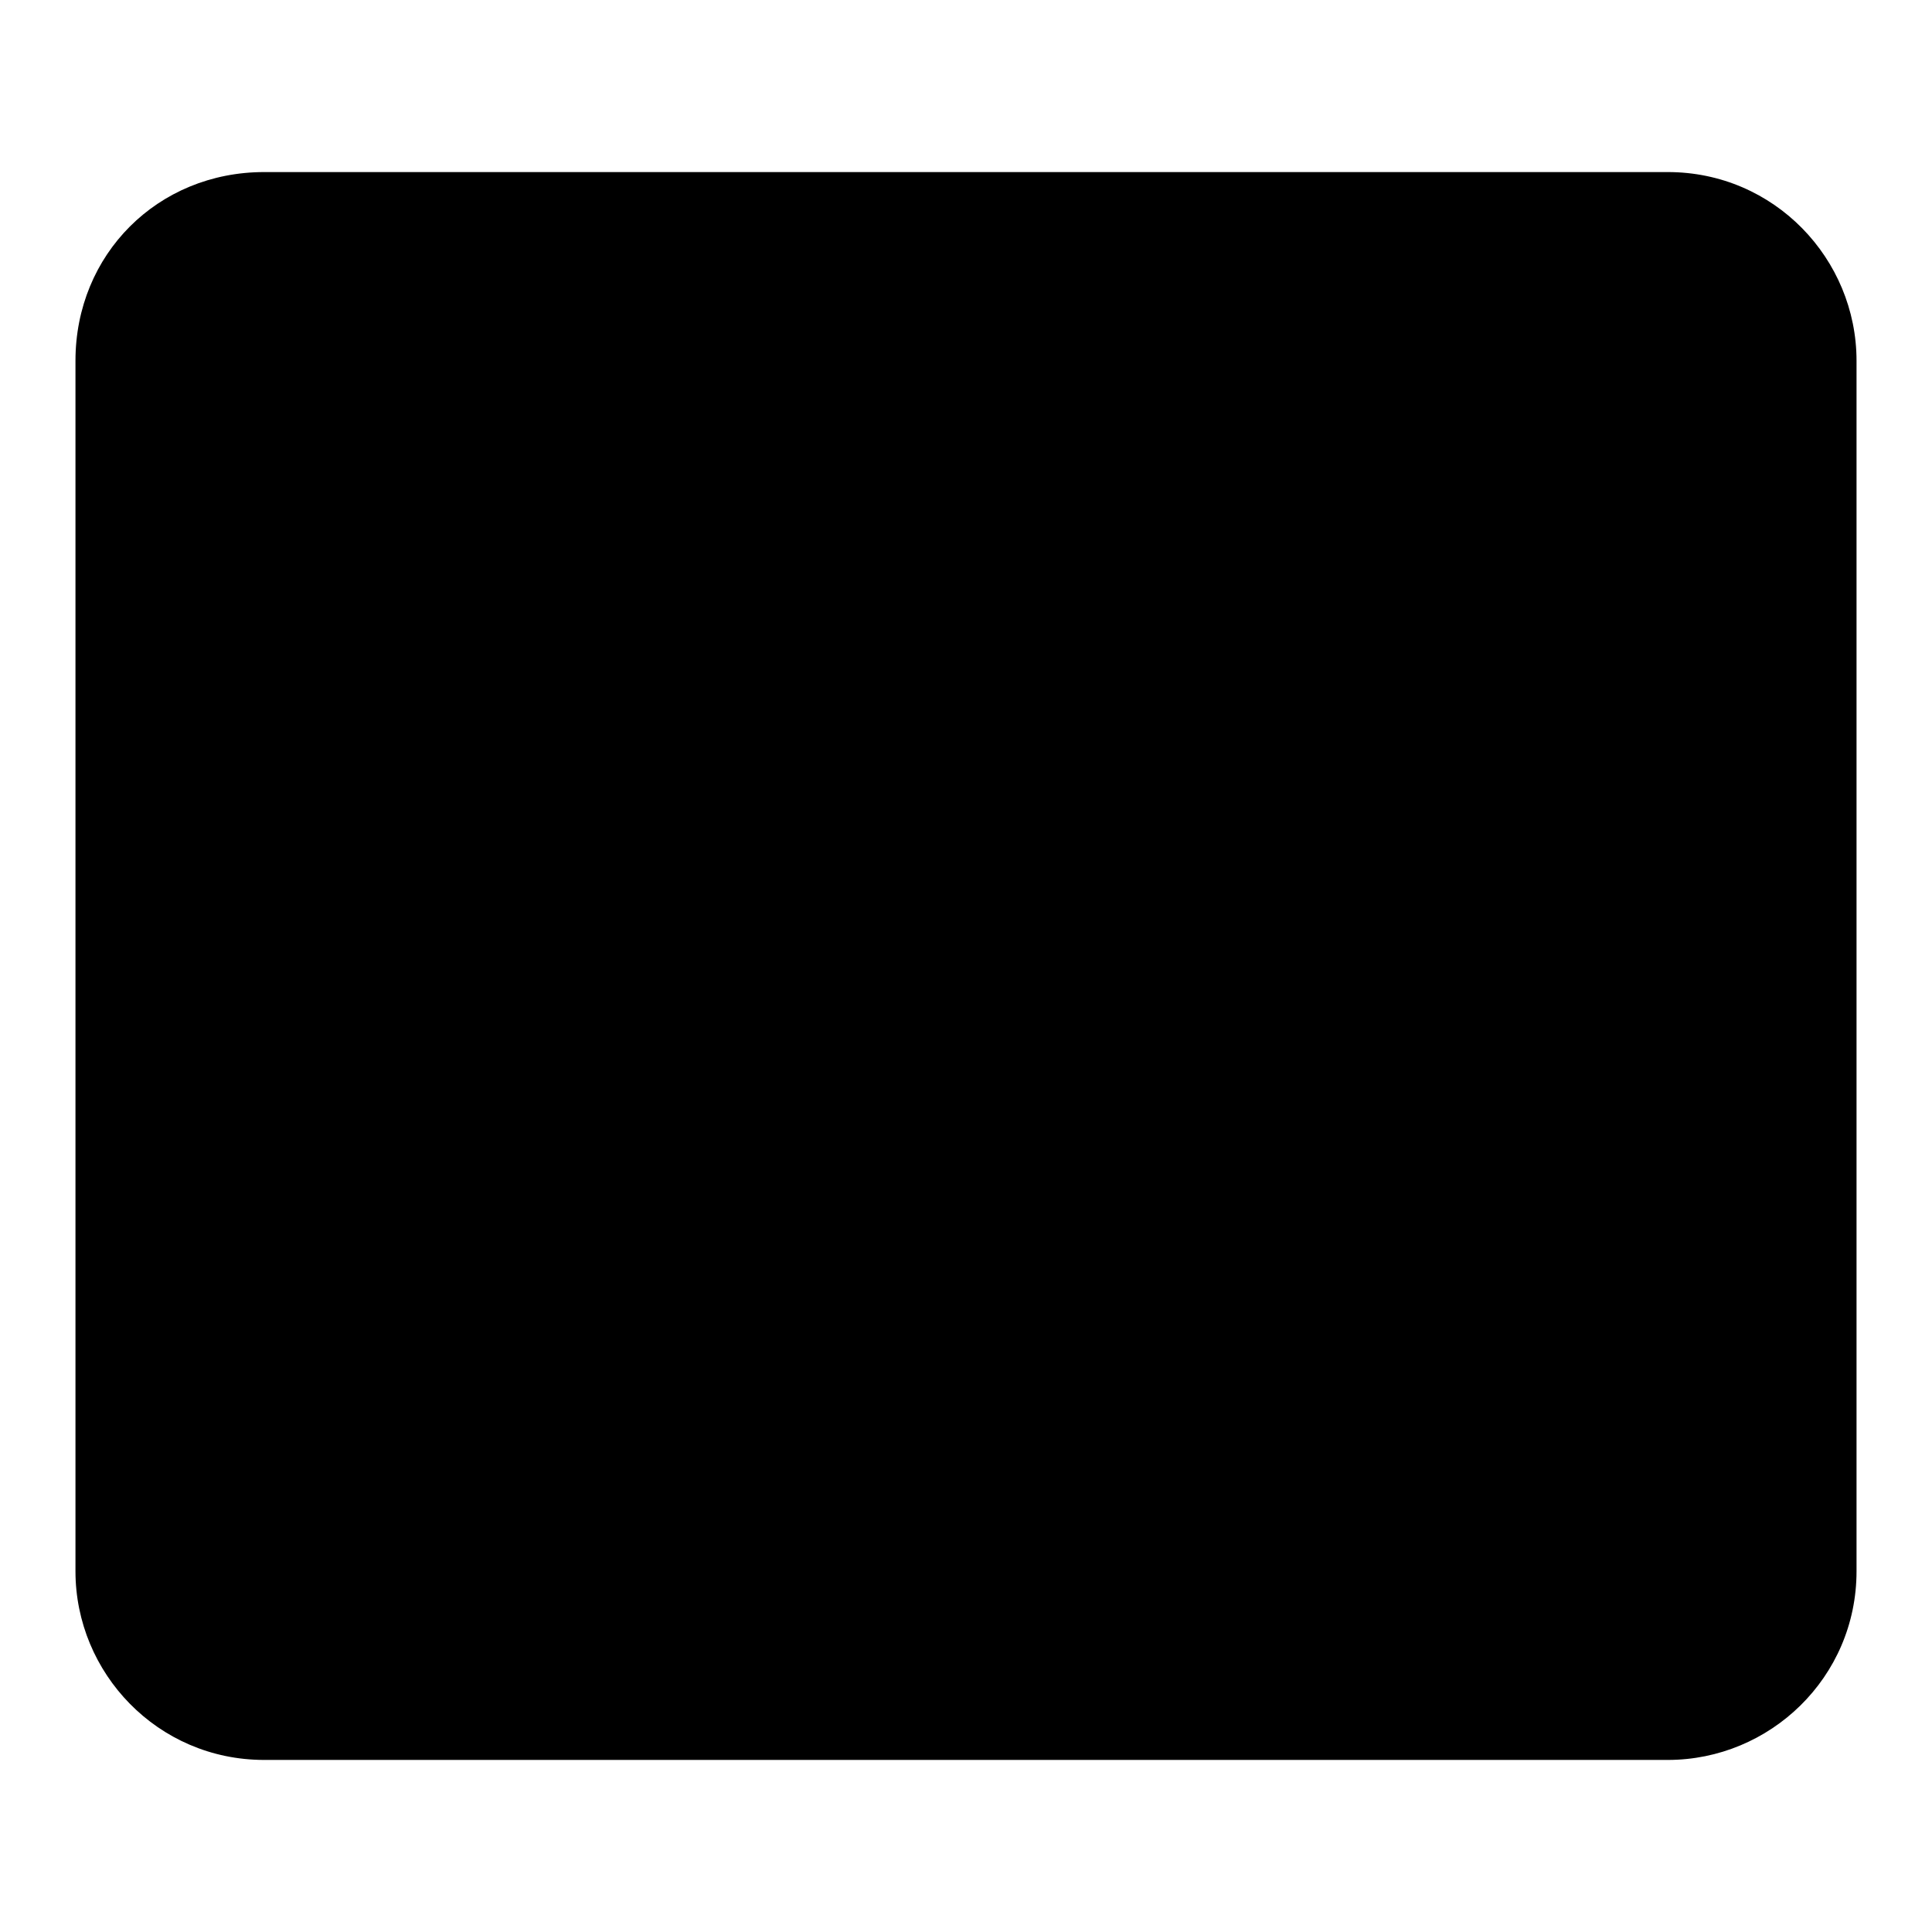 <?xml version="1.0" encoding="utf-8"?>
<!-- Svg Vector Icons : http://www.onlinewebfonts.com/icon -->
<!DOCTYPE svg PUBLIC "-//W3C//DTD SVG 1.1//EN" "http://www.w3.org/Graphics/SVG/1.1/DTD/svg11.dtd">
<svg version="1.1" xmlns="http://www.w3.org/2000/svg" xmlns:xlink="http://www.w3.org/1999/xlink" x="0px" y="0px" viewBox="0 0 256 256" enable-background="new 0 0 256 256" xml:space="preserve">
<g><g><path fill="#000000" d="M246,208.2c0,14.1-11.5,25-25,25H35c-14.1,0-25-11.5-25-25V47.8c0-14.1,10.9-25,25-25h186c14.1,0,25,11.5,25,25V208.2z"/><path fill="#000000" d="M216.8,185.8c0,10.4-8.3,19.3-19.3,19.3H56.9c-10.4,0-19.3-8.3-19.3-19.3V70.2c0-10.4,8.3-19.3,19.3-19.3h140.7c10.4,0,19.3,8.3,19.3,19.3L216.8,185.8L216.8,185.8z"/><path fill="#000000" d="M159.5,146.2c-13.5,19.3-38,25.5-45.9,25.5c-13,0-14.6-9.4-15.6-24v-12c1-14.1,2.1-24,15.6-24C127.2,111.8,159.5,140.5,159.5,146.2L159.5,146.2z"/><path fill="#000000" d="M155.9,132.2l-52.1-30.7c0,2.6,0,61,0,61L155.9,132.2z"/></g></g>
</svg>